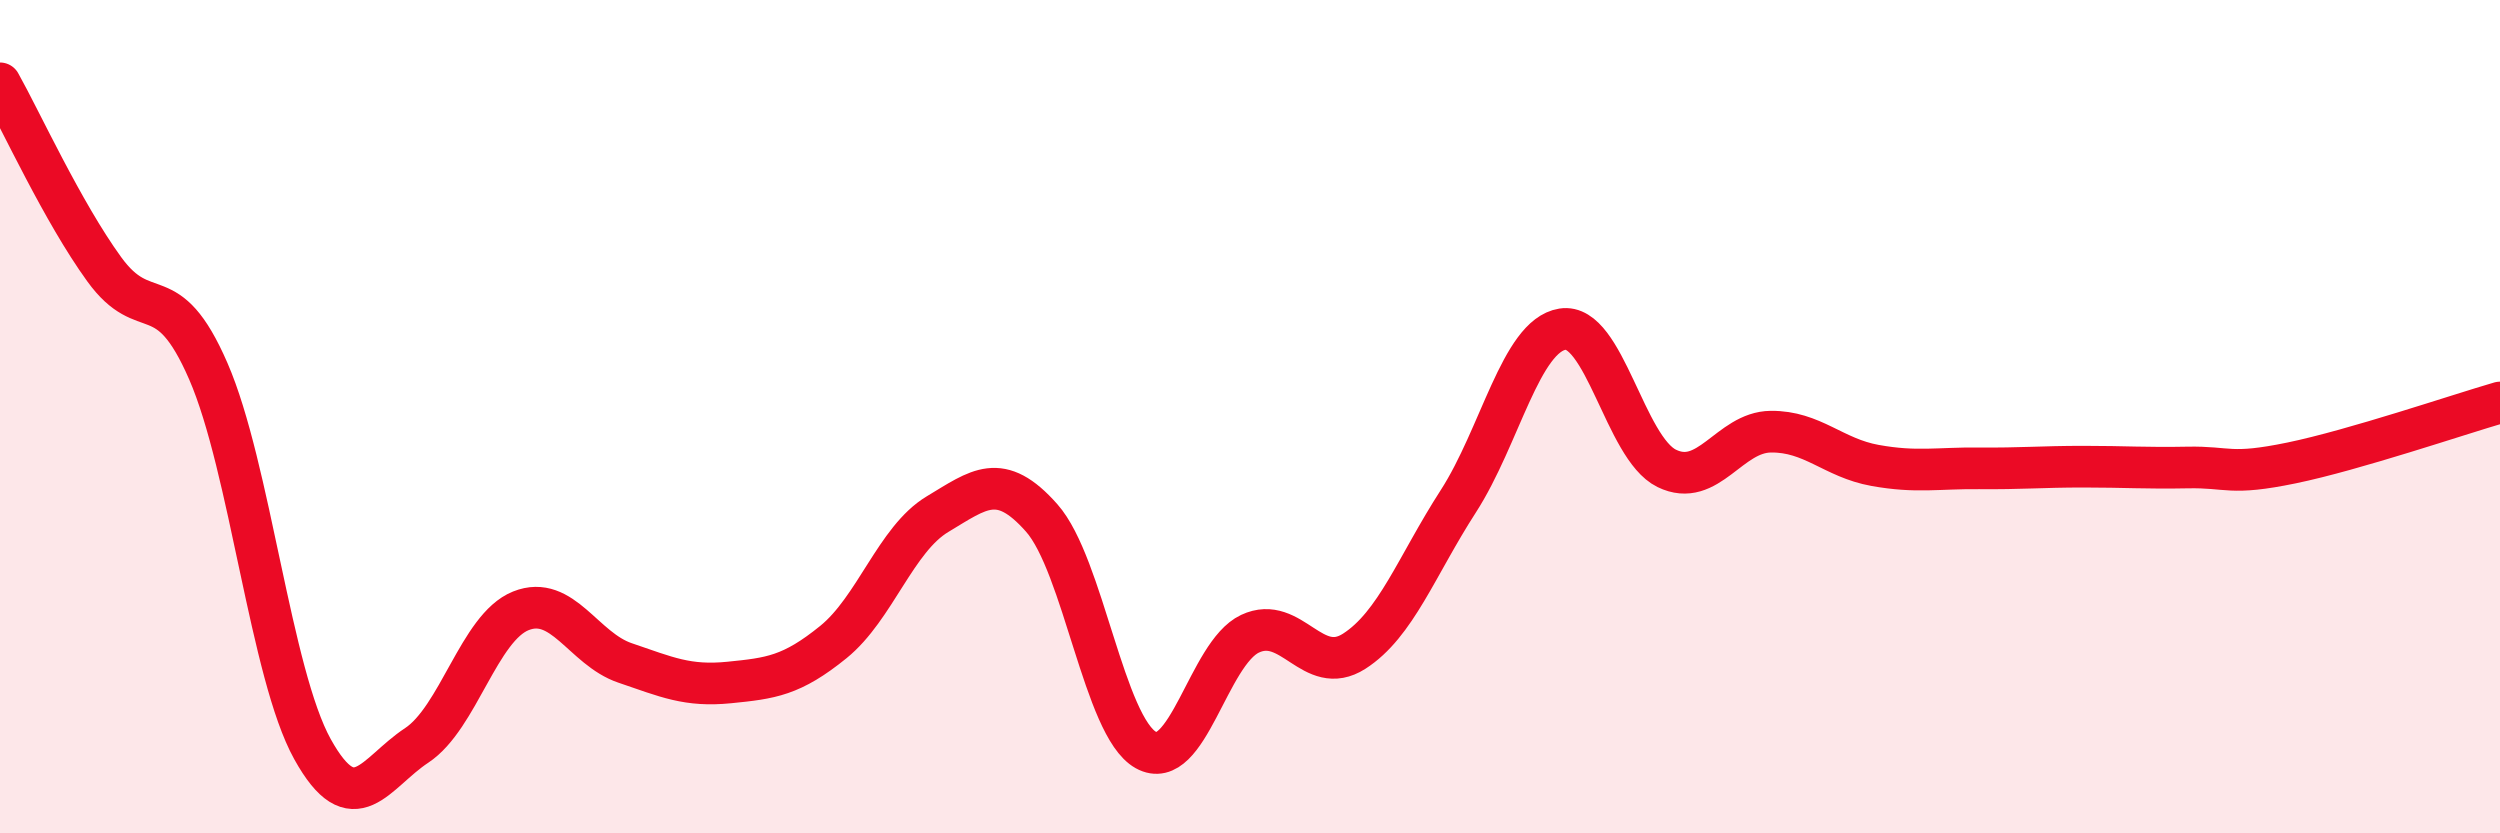 
    <svg width="60" height="20" viewBox="0 0 60 20" xmlns="http://www.w3.org/2000/svg">
      <path
        d="M 0,2 C 0.5,2.89 1.5,5.08 2.5,6.46 C 3.5,7.84 4,6.61 5,8.91 C 6,11.21 6.5,16.18 7.5,17.98 C 8.5,19.78 9,18.55 10,17.89 C 11,17.23 11.5,15.06 12.5,14.66 C 13.5,14.26 14,15.57 15,15.91 C 16,16.25 16.5,16.48 17.5,16.38 C 18.5,16.28 19,16.22 20,15.41 C 21,14.6 21.5,12.94 22.5,12.34 C 23.5,11.74 24,11.3 25,12.43 C 26,13.56 26.5,17.44 27.5,18 C 28.5,18.56 29,15.68 30,15.21 C 31,14.74 31.5,16.27 32.5,15.63 C 33.5,14.99 34,13.58 35,12.03 C 36,10.48 36.5,8.06 37.5,7.9 C 38.5,7.74 39,10.75 40,11.24 C 41,11.73 41.5,10.37 42.5,10.36 C 43.5,10.35 44,10.99 45,11.17 C 46,11.35 46.5,11.23 47.5,11.24 C 48.5,11.25 49,11.2 50,11.2 C 51,11.2 51.5,11.24 52.5,11.22 C 53.5,11.2 53.5,11.42 55,11.11 C 56.5,10.8 59,9.95 60,9.66L60 20L0 20Z"
        fill="#EB0A25"
        opacity="0.1"
        stroke-linecap="round"
        stroke-linejoin="round"
      />
      <path
        d="M 0,2 C 0.5,2.89 1.5,5.08 2.5,6.46 C 3.5,7.84 4,6.61 5,8.91 C 6,11.21 6.5,16.18 7.5,17.98 C 8.5,19.78 9,18.55 10,17.89 C 11,17.23 11.5,15.06 12.5,14.66 C 13.5,14.26 14,15.57 15,15.91 C 16,16.25 16.5,16.48 17.5,16.38 C 18.5,16.28 19,16.22 20,15.41 C 21,14.6 21.5,12.94 22.5,12.34 C 23.5,11.74 24,11.3 25,12.43 C 26,13.56 26.5,17.44 27.5,18 C 28.5,18.56 29,15.68 30,15.21 C 31,14.74 31.5,16.27 32.5,15.63 C 33.5,14.99 34,13.58 35,12.03 C 36,10.48 36.5,8.06 37.5,7.9 C 38.5,7.74 39,10.75 40,11.24 C 41,11.73 41.5,10.37 42.5,10.36 C 43.5,10.35 44,10.99 45,11.17 C 46,11.35 46.5,11.23 47.5,11.24 C 48.5,11.25 49,11.2 50,11.2 C 51,11.2 51.5,11.24 52.5,11.22 C 53.5,11.2 53.5,11.42 55,11.11 C 56.5,10.8 59,9.95 60,9.66"
        stroke="#EB0A25"
        stroke-width="1"
        fill="none"
        stroke-linecap="round"
        stroke-linejoin="round"
      />
    </svg>
  